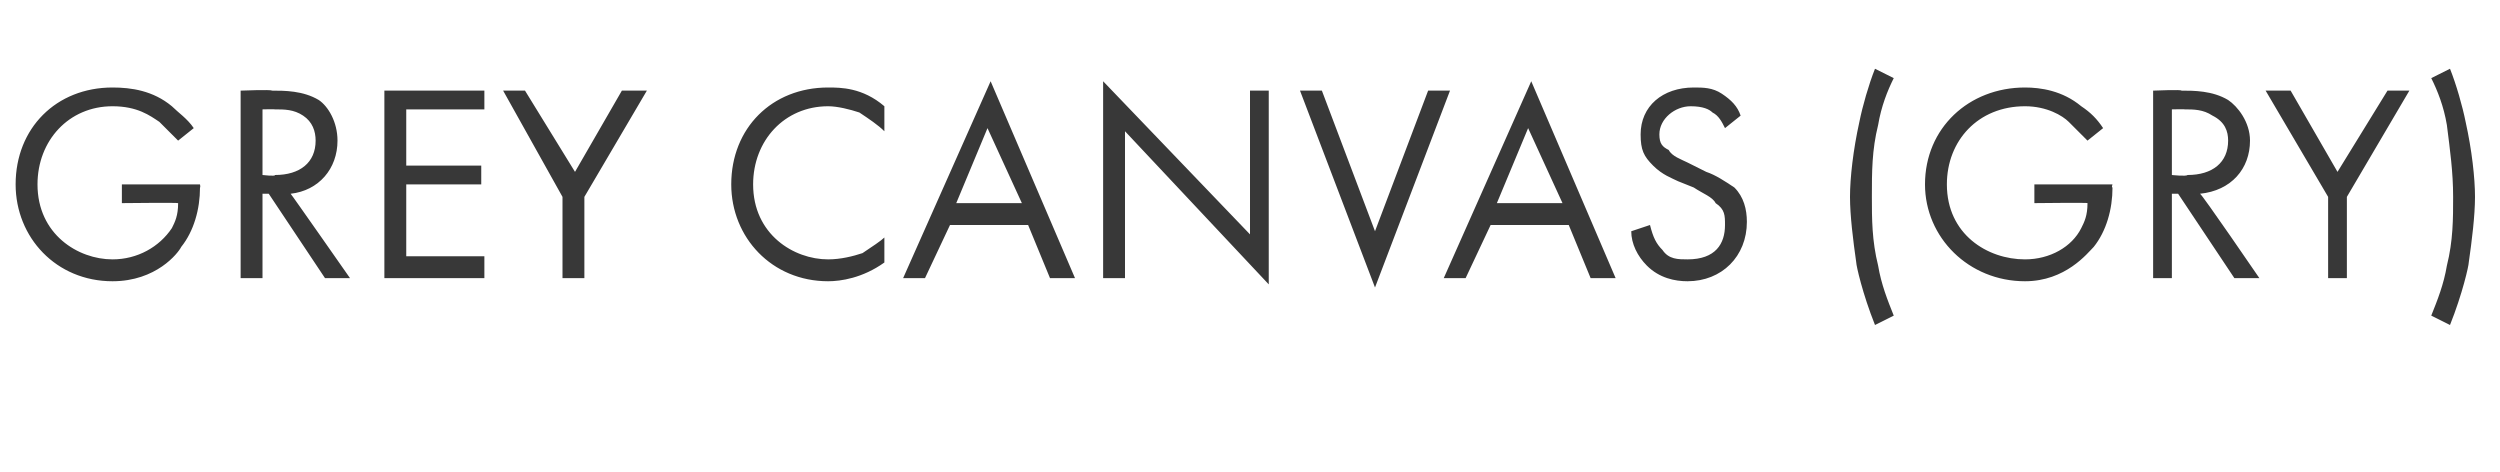 <?xml version="1.0" standalone="no"?>
<!DOCTYPE svg PUBLIC "-//W3C//DTD SVG 1.1//EN" "http://www.w3.org/Graphics/SVG/1.1/DTD/svg11.dtd">
<svg xmlns="http://www.w3.org/2000/svg" version="1.1" width="80px" height="15.1px" viewBox="0 -2 80 15.1" style="top:-2px">
  <desc>GREY CANVAS (GRY)</desc>
  <defs/>
  <g id="Polygon172891">
    <path d="M 3.9 3.9 L 6.4 3.9 C 6.4 3.9 6.42 4 6.4 4 C 6.4 4.7 6.2 5.4 5.8 5.9 C 5.7 6.1 5 7 3.6 7 C 1.8 7 0.5 5.6 0.5 3.9 C 0.5 2.1 1.8 0.8 3.6 0.8 C 4.2 0.8 4.9 0.9 5.5 1.4 C 5.7 1.6 6 1.8 6.2 2.1 C 6.2 2.1 5.7 2.5 5.7 2.5 C 5.5 2.3 5.3 2.1 5.1 1.9 C 4.8 1.7 4.4 1.4 3.6 1.4 C 2.2 1.4 1.2 2.5 1.2 3.9 C 1.2 5.5 2.5 6.3 3.6 6.3 C 4.4 6.3 5.1 5.9 5.5 5.3 C 5.6 5.1 5.7 4.9 5.7 4.5 C 5.7 4.48 3.9 4.5 3.9 4.5 L 3.9 3.9 Z M 8.7 0.9 C 9.1 0.9 9.7 0.9 10.2 1.2 C 10.5 1.4 10.8 1.9 10.8 2.5 C 10.8 3.4 10.2 4.1 9.3 4.2 C 9.3 4.18 11.2 6.9 11.2 6.9 L 10.4 6.9 L 8.6 4.2 L 8.4 4.2 L 8.4 6.9 L 7.7 6.9 L 7.7 0.9 C 7.7 0.9 8.69 0.86 8.7 0.9 Z M 8.4 3.6 C 8.4 3.6 8.82 3.65 8.8 3.6 C 9.6 3.6 10.1 3.2 10.1 2.5 C 10.1 2.2 10 1.9 9.7 1.7 C 9.4 1.5 9.1 1.5 8.8 1.5 C 8.8 1.49 8.4 1.5 8.4 1.5 L 8.4 3.6 Z M 15.5 1.5 L 13 1.5 L 13 3.3 L 15.4 3.3 L 15.4 3.9 L 13 3.9 L 13 6.2 L 15.5 6.2 L 15.5 6.9 L 12.3 6.9 L 12.3 0.9 L 15.5 0.9 L 15.5 1.5 Z M 18 4.3 L 16.1 0.9 L 16.8 0.9 L 18.4 3.5 L 19.9 0.9 L 20.7 0.9 L 18.7 4.3 L 18.7 6.9 L 18 6.9 L 18 4.3 Z M 28.3 2.2 C 28.1 2 27.8 1.8 27.5 1.6 C 27.2 1.5 26.8 1.4 26.5 1.4 C 25.1 1.4 24.1 2.5 24.1 3.9 C 24.1 5.5 25.4 6.3 26.5 6.3 C 26.9 6.3 27.3 6.2 27.6 6.1 C 27.9 5.9 28.2 5.7 28.3 5.6 C 28.3 5.6 28.3 6.4 28.3 6.4 C 27.6 6.9 26.9 7 26.5 7 C 24.7 7 23.4 5.6 23.4 3.9 C 23.4 2.1 24.7 0.8 26.5 0.8 C 26.9 0.8 27.6 0.8 28.3 1.4 C 28.3 1.4 28.3 2.2 28.3 2.2 Z M 32.9 5.2 L 30.4 5.2 L 29.6 6.9 L 28.9 6.9 L 31.7 0.6 L 34.4 6.9 L 33.6 6.9 L 32.9 5.2 Z M 32.7 4.5 L 31.6 2.1 L 30.6 4.5 L 32.7 4.5 Z M 35.3 6.9 L 35.3 0.6 L 40 5.5 L 40 0.9 L 40.6 0.9 L 40.6 7.1 L 36 2.2 L 36 6.9 L 35.3 6.9 Z M 42.3 0.9 L 44 5.4 L 45.7 0.9 L 46.4 0.9 L 44 7.2 L 41.6 0.9 L 42.3 0.9 Z M 50.2 5.2 L 47.7 5.2 L 46.9 6.9 L 46.2 6.9 L 49 0.6 L 51.7 6.9 L 50.9 6.9 L 50.2 5.2 Z M 50 4.5 L 48.9 2.1 L 47.9 4.5 L 50 4.5 Z M 55.2 2.1 C 55.1 1.9 55 1.7 54.8 1.6 C 54.7 1.5 54.5 1.4 54.1 1.4 C 53.6 1.4 53.1 1.8 53.1 2.3 C 53.1 2.6 53.2 2.7 53.4 2.8 C 53.5 3 53.8 3.1 54 3.2 C 54 3.2 54.6 3.5 54.6 3.5 C 54.9 3.6 55.2 3.8 55.5 4 C 55.8 4.3 55.9 4.7 55.9 5.1 C 55.9 6.2 55.1 7 54 7 C 53.6 7 53.1 6.9 52.7 6.5 C 52.4 6.2 52.2 5.8 52.2 5.4 C 52.2 5.4 52.8 5.2 52.8 5.2 C 52.9 5.6 53 5.8 53.2 6 C 53.4 6.3 53.7 6.3 54 6.3 C 54.9 6.3 55.2 5.8 55.2 5.2 C 55.2 4.9 55.2 4.7 54.9 4.5 C 54.8 4.3 54.5 4.2 54.2 4 C 54.2 4 53.7 3.8 53.7 3.8 C 53.5 3.7 53.2 3.6 52.9 3.3 C 52.6 3 52.5 2.8 52.5 2.3 C 52.5 1.4 53.2 0.8 54.2 0.8 C 54.5 0.8 54.8 0.8 55.1 1 C 55.4 1.2 55.6 1.4 55.7 1.7 C 55.7 1.7 55.2 2.1 55.2 2.1 Z M 60.6 0.5 C 60.4 0.9 60.2 1.4 60.1 2 C 59.9 2.8 59.9 3.5 59.9 4.3 C 59.9 5 59.9 5.7 60.1 6.5 C 60.2 7.1 60.4 7.6 60.6 8.1 C 60.6 8.1 60 8.4 60 8.4 C 59.6 7.4 59.4 6.5 59.4 6.4 C 59.3 5.7 59.2 4.9 59.2 4.3 C 59.2 3.7 59.3 2.8 59.5 1.9 C 59.6 1.4 59.8 0.7 60 0.2 C 60 0.2 60.6 0.5 60.6 0.5 Z M 65.1 3.9 L 67.6 3.9 C 67.6 3.9 67.56 4 67.6 4 C 67.6 4.7 67.4 5.4 67 5.9 C 66.8 6.1 66.1 7 64.8 7 C 63 7 61.6 5.6 61.6 3.9 C 61.6 2.1 63 0.8 64.8 0.8 C 65.3 0.8 66 0.9 66.6 1.4 C 66.9 1.6 67.1 1.8 67.3 2.1 C 67.3 2.1 66.8 2.5 66.8 2.5 C 66.6 2.3 66.4 2.1 66.2 1.9 C 66 1.7 65.5 1.4 64.8 1.4 C 63.3 1.4 62.3 2.5 62.3 3.9 C 62.3 5.5 63.6 6.3 64.8 6.3 C 65.6 6.3 66.3 5.9 66.6 5.3 C 66.7 5.1 66.8 4.9 66.8 4.5 C 66.84 4.48 65.1 4.5 65.1 4.5 L 65.1 3.9 Z M 69.8 0.9 C 70.2 0.9 70.8 0.9 71.3 1.2 C 71.6 1.4 72 1.9 72 2.5 C 72 3.4 71.4 4.1 70.4 4.2 C 70.44 4.18 72.3 6.9 72.3 6.9 L 71.5 6.9 L 69.7 4.2 L 69.5 4.2 L 69.5 6.9 L 68.9 6.9 L 68.9 0.9 C 68.9 0.9 69.84 0.86 69.8 0.9 Z M 69.5 3.6 C 69.5 3.6 69.96 3.65 70 3.6 C 70.8 3.6 71.3 3.2 71.3 2.5 C 71.3 2.2 71.2 1.9 70.8 1.7 C 70.5 1.5 70.2 1.5 69.9 1.5 C 69.95 1.49 69.5 1.5 69.5 1.5 L 69.5 3.6 Z M 74.5 4.3 L 72.5 0.9 L 73.3 0.9 L 74.8 3.5 L 76.4 0.9 L 77.1 0.9 L 75.1 4.3 L 75.1 6.9 L 74.5 6.9 L 74.5 4.3 Z M 78.4 0.2 C 78.6 0.7 78.8 1.4 78.9 1.9 C 79.1 2.8 79.2 3.7 79.2 4.3 C 79.2 4.9 79.1 5.7 79 6.4 C 79 6.5 78.8 7.4 78.4 8.4 C 78.4 8.4 77.8 8.1 77.8 8.1 C 78 7.6 78.2 7.1 78.3 6.5 C 78.5 5.7 78.5 5 78.5 4.3 C 78.5 3.5 78.4 2.8 78.3 2 C 78.2 1.4 78 0.9 77.8 0.5 C 77.8 0.5 78.4 0.2 78.4 0.2 Z " stroke="none" fill="#383838"/>
  </g>
</svg>
